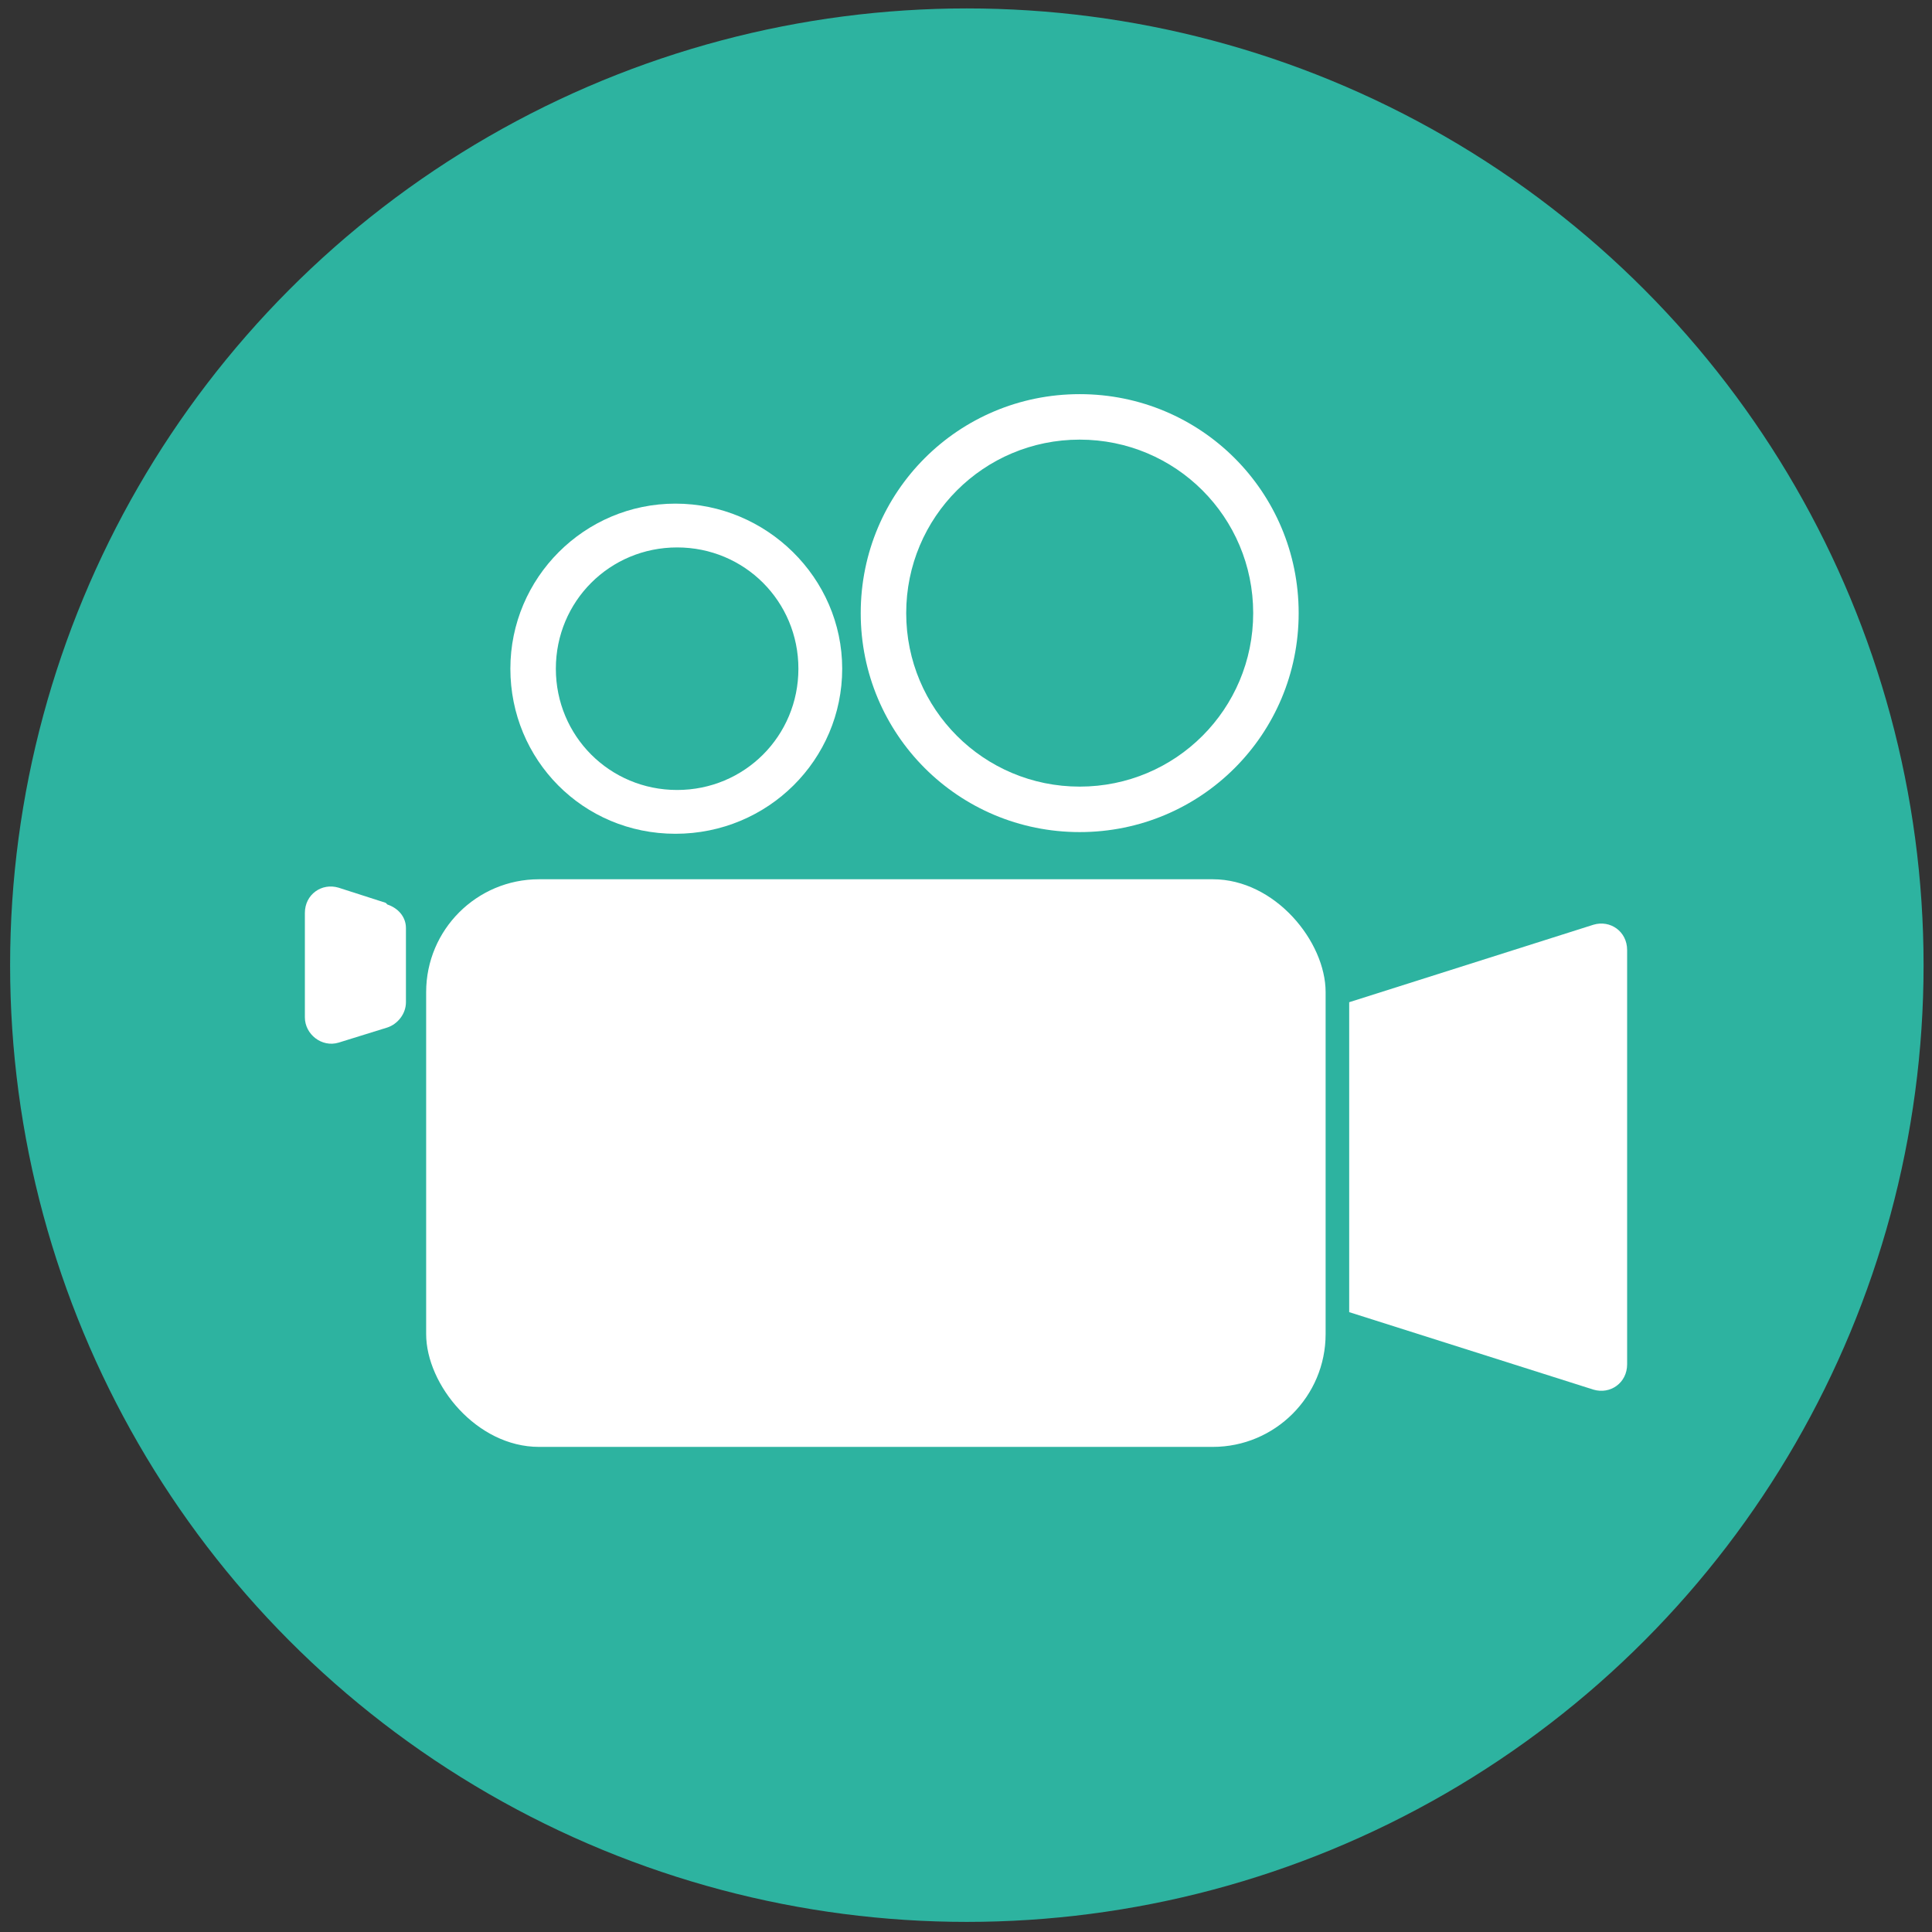 <?xml version="1.0" encoding="UTF-8"?>
<svg id="Calque_1" data-name="Calque 1" xmlns="http://www.w3.org/2000/svg" viewBox="0 0 11.47 11.47">
  <rect x="0" y="0" width="11.47" height="11.47" fill="#333333" stroke="none"/>
  <circle cx="5.74" cy="5.73" r="5.68" style="fill: #2db3a0;"/>
  <rect x="2.52" y="5.22" width="5.34" height="3.37" rx=".67" ry=".67" transform="translate(10.39 13.81) rotate(-180)" style="fill: #fff;"/>
  <path d="M9.46,8.25c.1.03.2-.04.2-.15v-2.46c0-.11-.1-.18-.2-.15l-1.45.46v1.84s1.45.46,1.45.46Z" style="fill: #fff;"/>
  <path d="M2.29,5.36l-.28-.09c-.1-.03-.2.04-.2.15v.62c0,.1.1.18.2.15l.29-.09c.06-.02.11-.08.11-.15v-.44c0-.07-.05-.12-.11-.14Z" style="fill: #fff;"/>
  <path d="M5.11,3.64c0-.72.58-1.3,1.3-1.3s1.3.58,1.3,1.3-.58,1.3-1.3,1.3-1.3-.58-1.3-1.3ZM5.38,3.64c0,.57.46,1.03,1.03,1.03s1.03-.46,1.03-1.03-.46-1.03-1.03-1.03-1.03.46-1.03,1.03Z" style="fill: #fff;"/>
  <path d="M3.03,3.97c0-.54.44-.98.98-.98s.99.44.99.98c0,.54-.44.98-.99.98s-.98-.44-.98-.98ZM3.3,3.97c0,.4.32.72.72.72s.72-.32.72-.72-.32-.72-.72-.72-.72.32-.72.72Z" style="fill: #fff;"/>
</svg>
